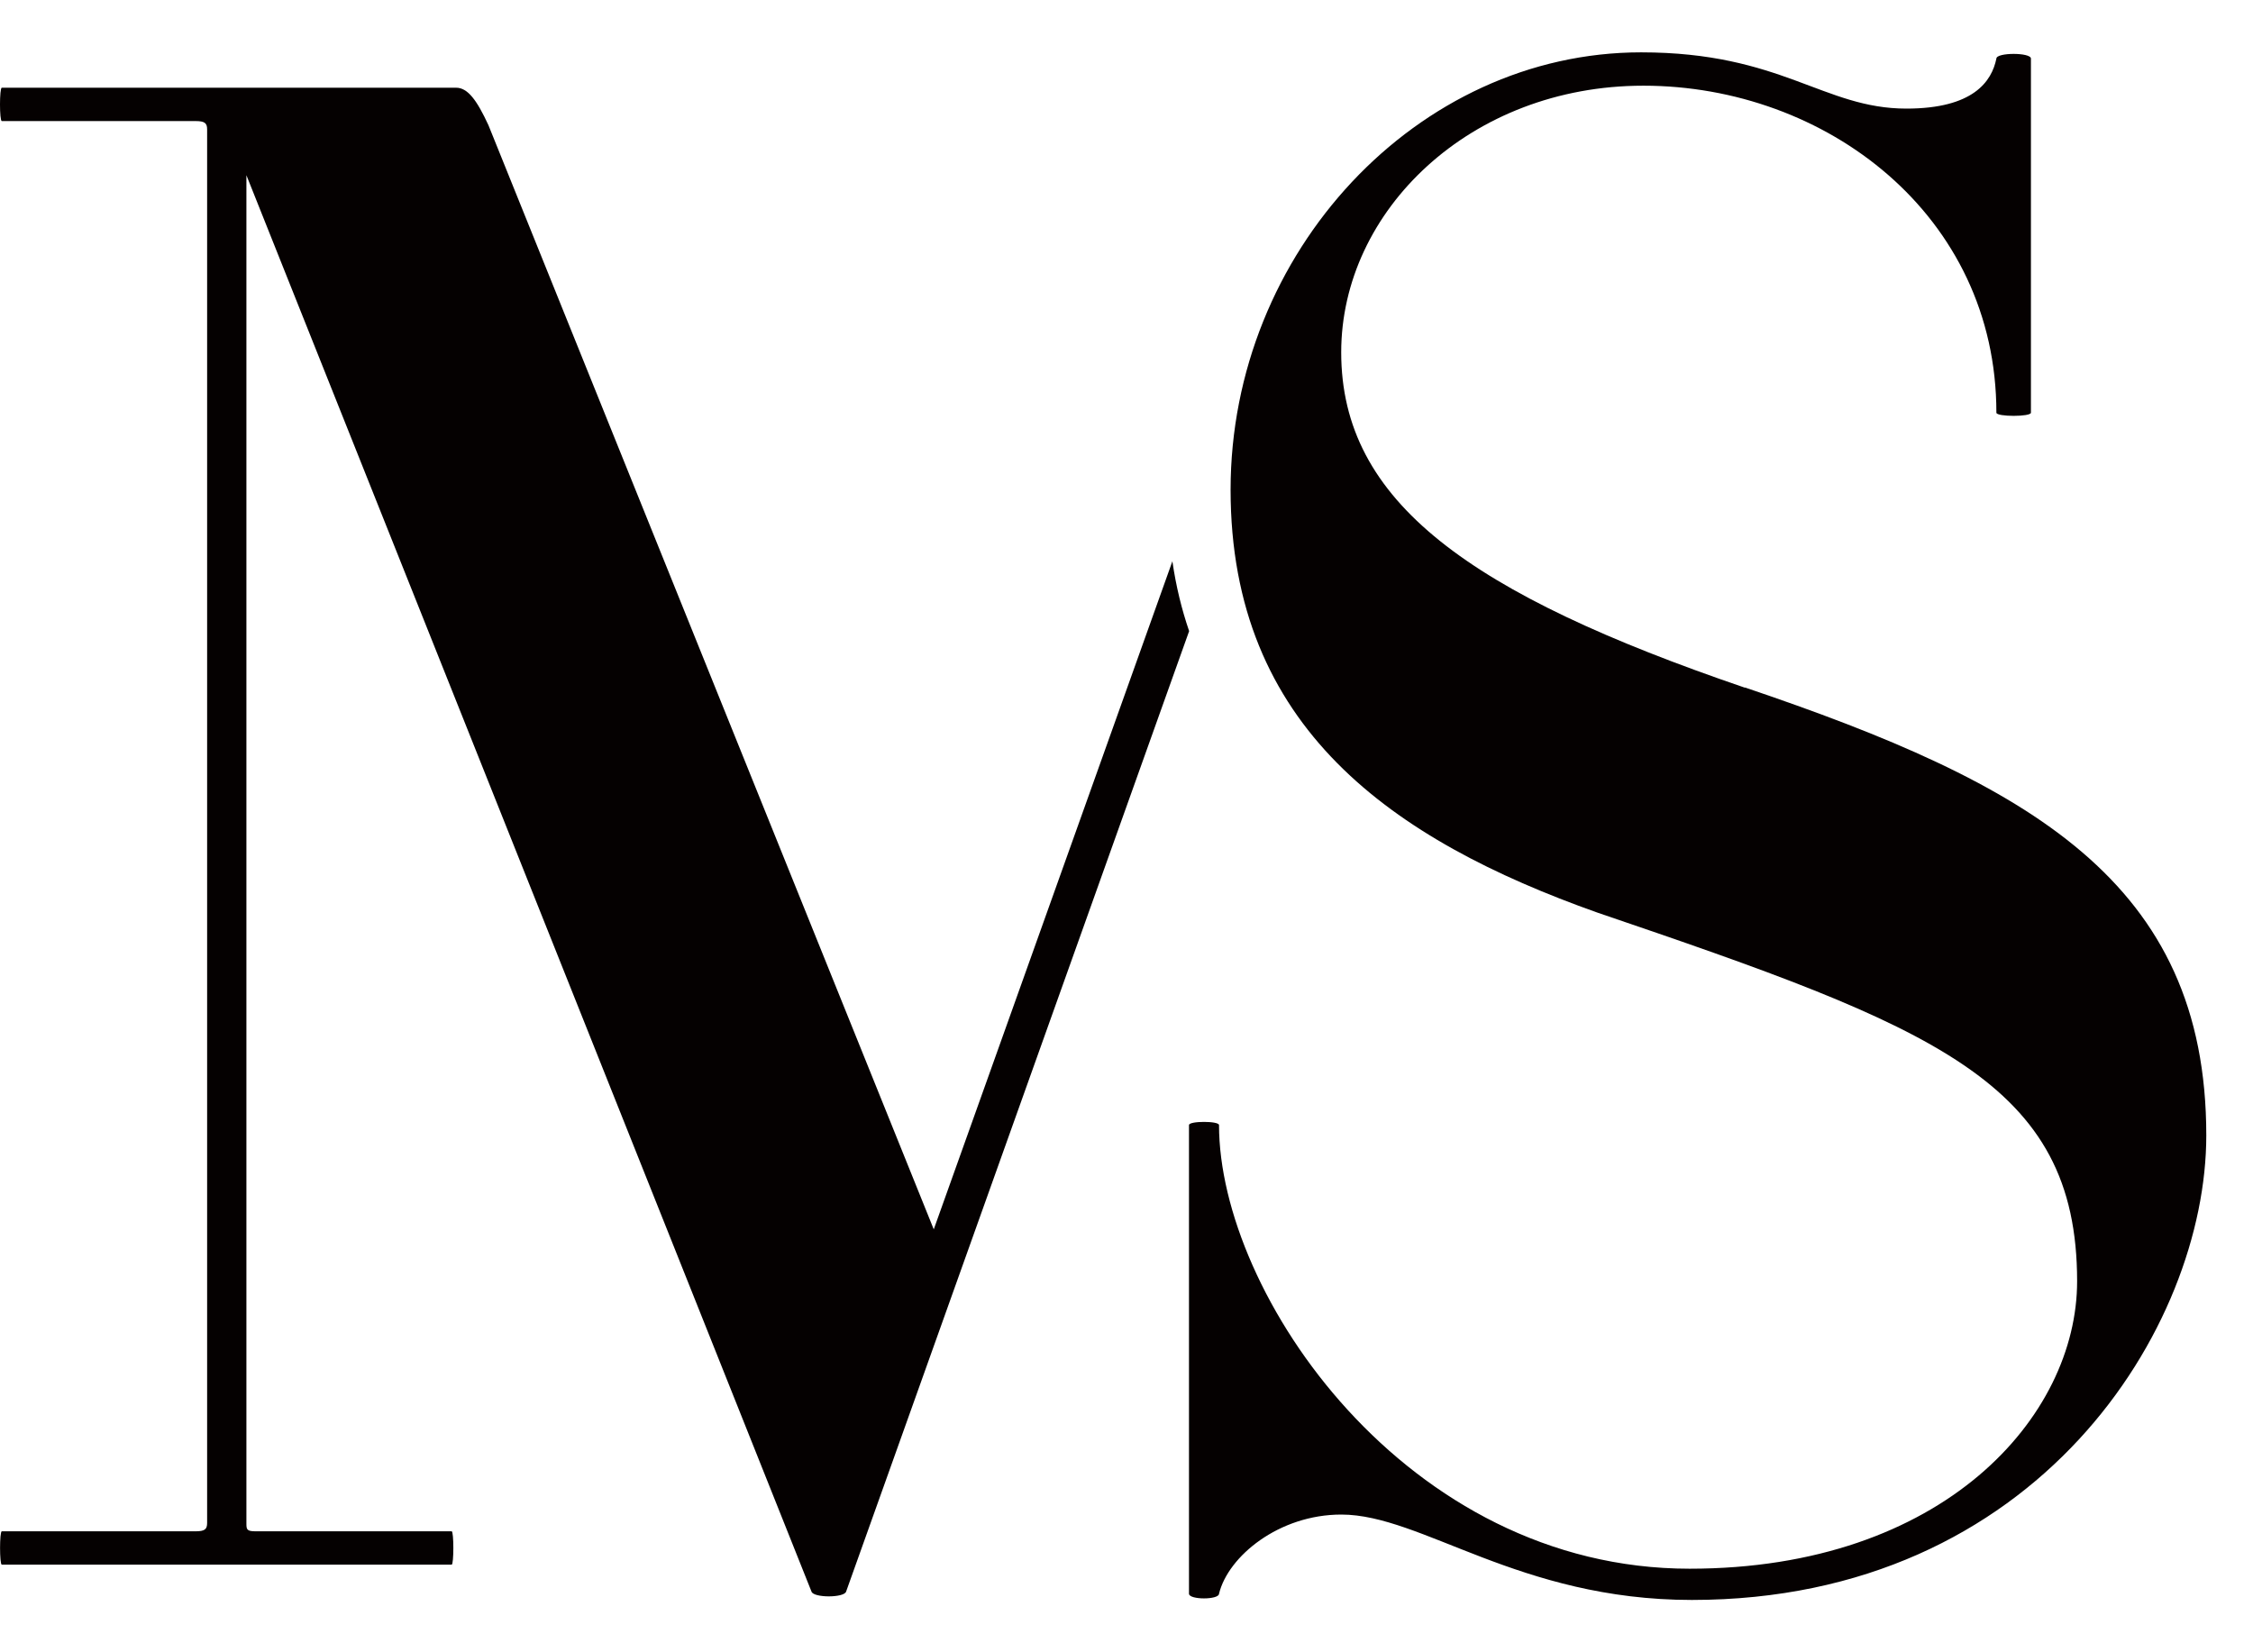 <svg width="30" height="22" viewBox="0 0 30 22" fill="none" xmlns="http://www.w3.org/2000/svg">
<path d="M12.433 16.367L6.504 1.667C6.35 1.334 6.228 1.168 6.074 1.168H0.024C-0.008 1.168 -0.008 1.612 0.024 1.612H2.604C2.726 1.612 2.758 1.639 2.758 1.723V20.278C2.758 20.361 2.727 20.389 2.604 20.389H0.024C-0.007 20.389 -0.007 20.833 0.024 20.833H6.014C6.044 20.833 6.044 20.389 6.014 20.389H3.403C3.281 20.389 3.281 20.361 3.281 20.278V2.333L10.806 21.193C10.836 21.276 11.236 21.276 11.266 21.193L15.834 8.403C15.735 8.114 15.659 7.805 15.611 7.473L12.434 16.367H12.433Z" fill="#050101"></path>
<path d="M23.233 9.156C19.579 7.908 17.859 6.687 17.859 4.691C17.859 2.805 19.579 1.141 21.883 1.141C24.309 1.141 26.583 2.86 26.583 5.495C26.583 5.551 27.043 5.551 27.043 5.495V0.78C27.043 0.697 26.583 0.697 26.583 0.78C26.521 1.085 26.275 1.446 25.385 1.446C24.279 1.446 23.726 0.697 21.852 0.697C18.872 0.697 16.386 3.359 16.386 6.521C16.386 9.683 18.536 11.181 21.27 12.151C25.754 13.677 27.658 14.398 27.658 17.06C27.658 18.863 25.876 20.887 22.498 20.887C18.72 20.887 16.232 17.226 16.232 14.98C16.232 14.924 15.832 14.924 15.832 14.98V21.22C15.832 21.303 16.232 21.303 16.232 21.22C16.354 20.721 17.03 20.166 17.86 20.166C18.934 20.166 20.224 21.303 22.528 21.303C27.135 21.303 29.378 17.669 29.378 15.118C29.378 11.734 27.014 10.431 23.236 9.154" fill="#050101"></path>
</svg>
